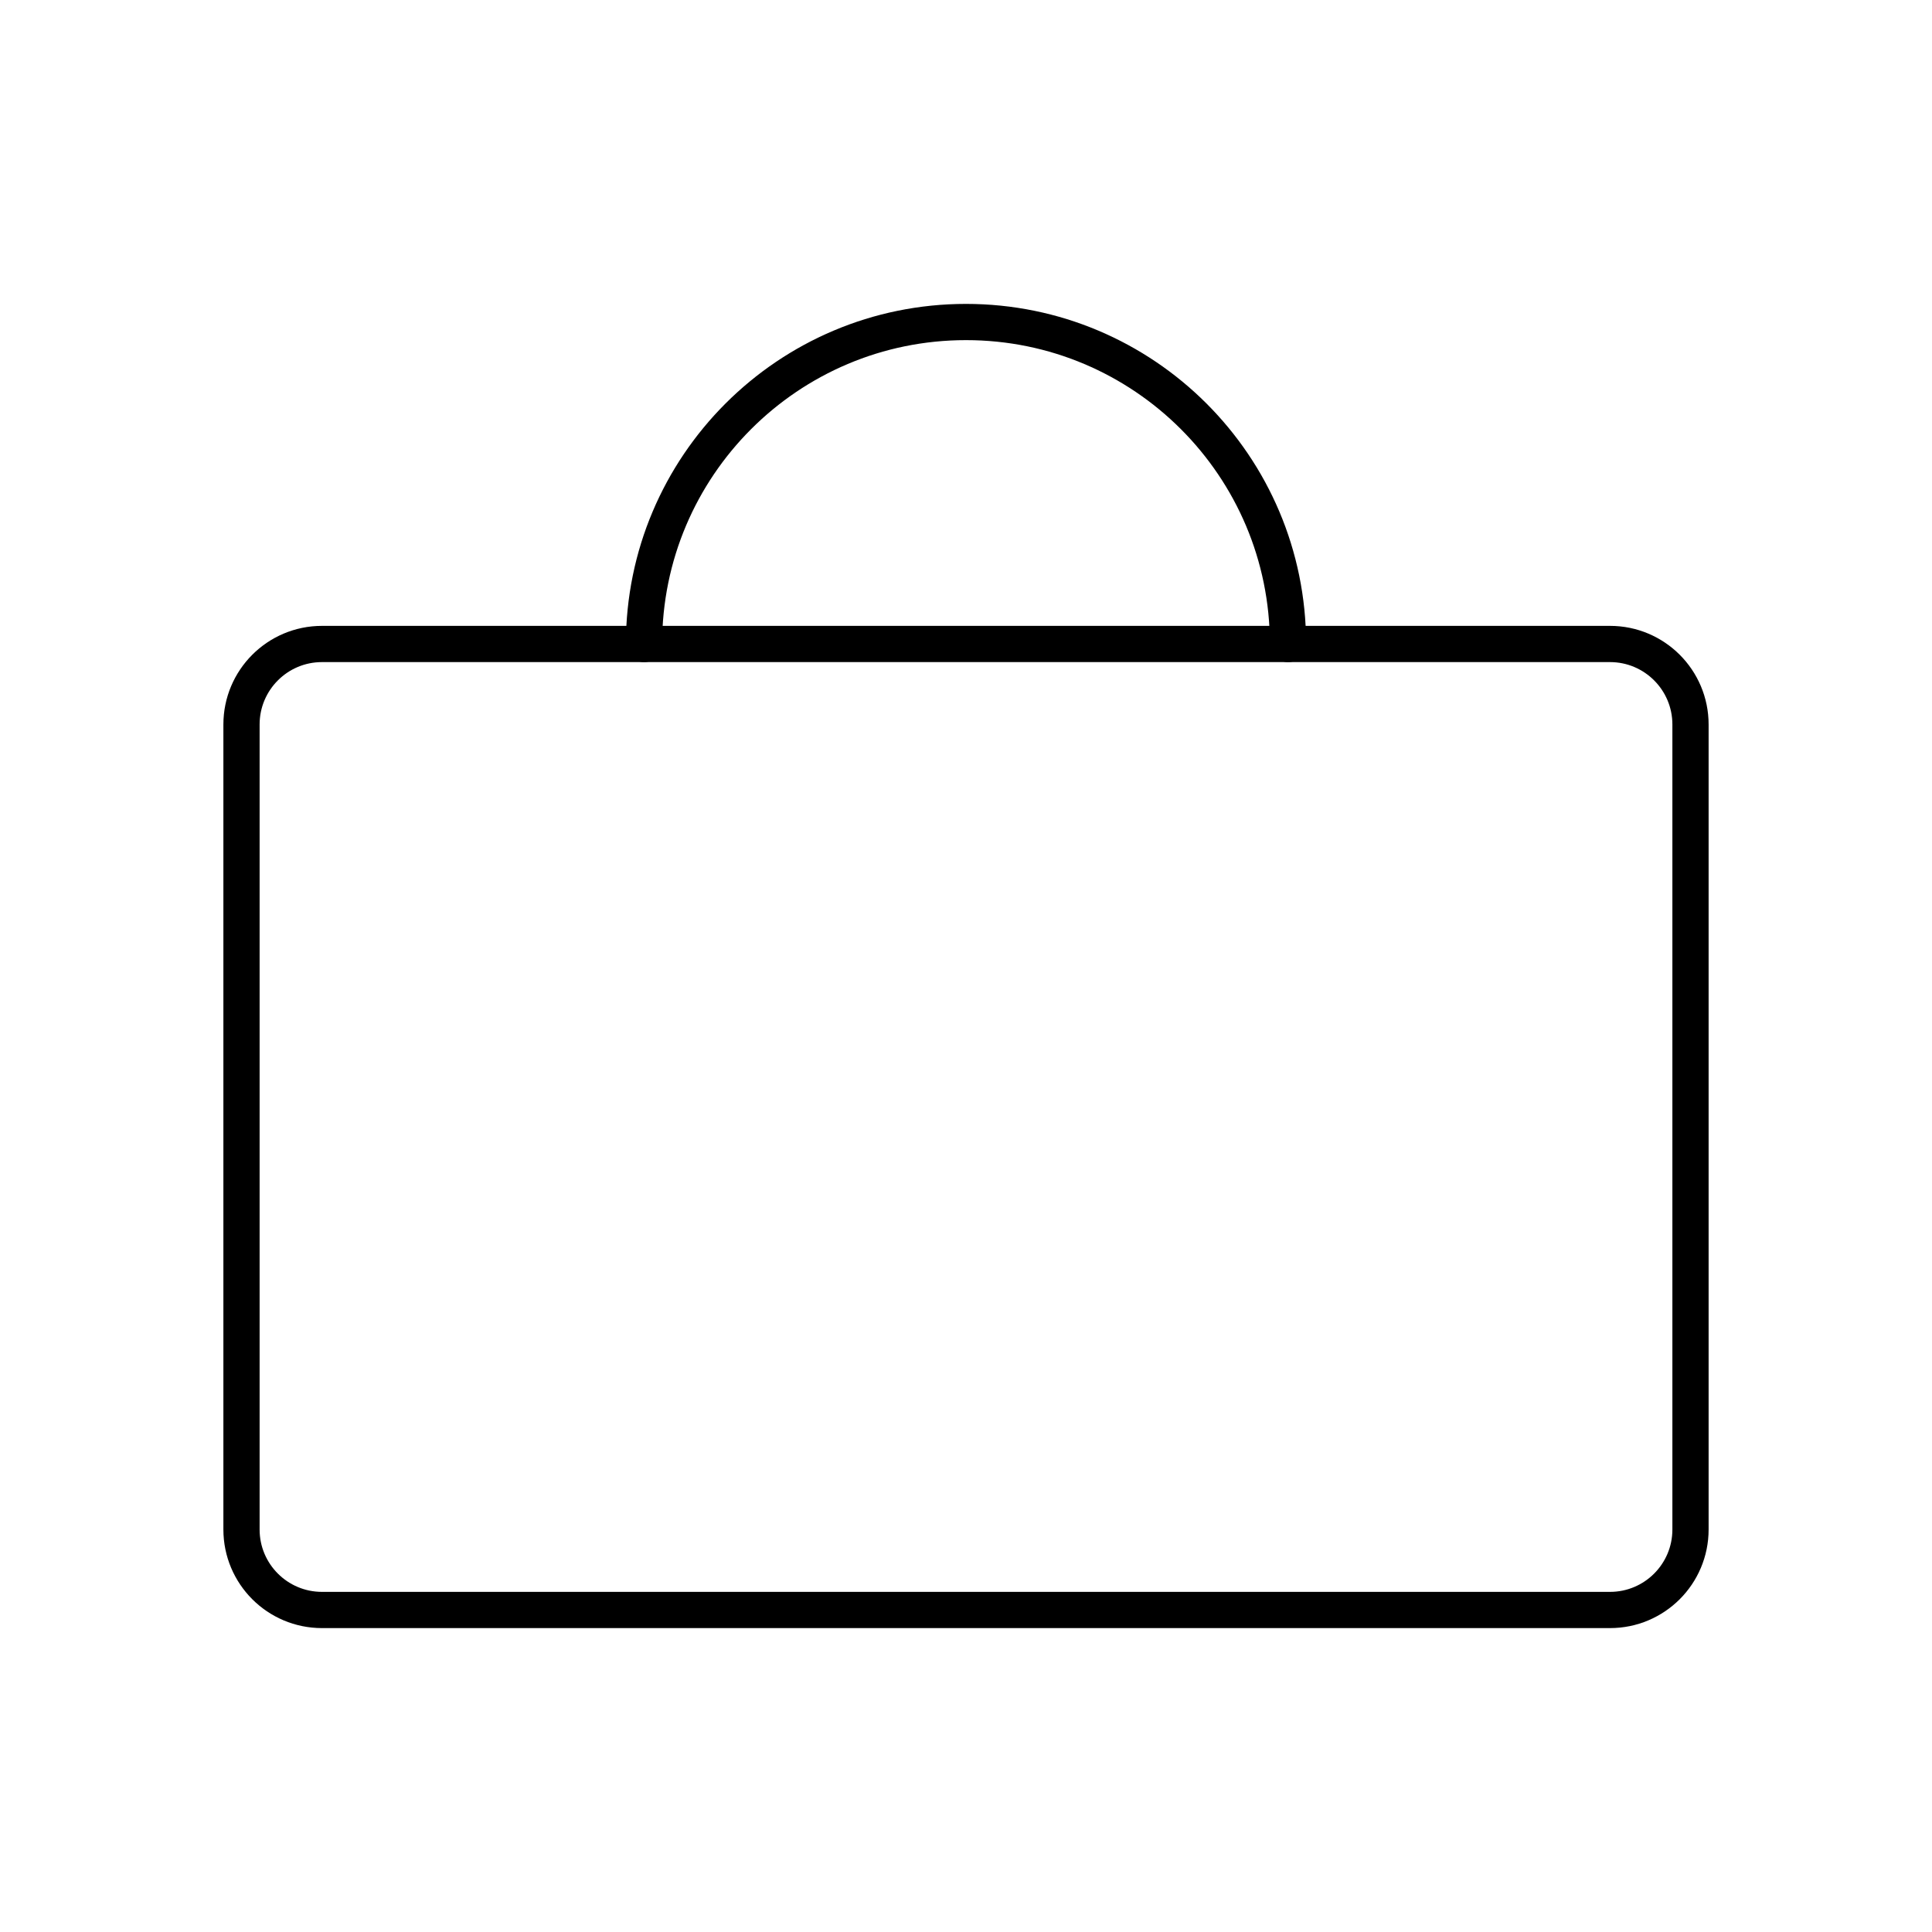 <svg width="80" height="80" viewBox="0 0 80 80" fill="none" xmlns="http://www.w3.org/2000/svg">
<path d="M66.667 26.666H13.333C11.492 26.666 10 28.159 10 30V63.333C10 65.174 11.492 66.666 13.333 66.666H66.667C68.508 66.666 70 65.174 70 63.333V30C70 28.159 68.508 26.666 66.667 26.666Z" stroke="black" stroke-width="1.5" stroke-linecap="round" stroke-linejoin="round"/>
<path d="M26.667 26.667C26.667 19.303 32.636 13.334 40 13.334C47.364 13.334 53.333 19.303 53.333 26.667" stroke="black" stroke-width="1.5" stroke-linecap="round" stroke-linejoin="round"/>
</svg>
